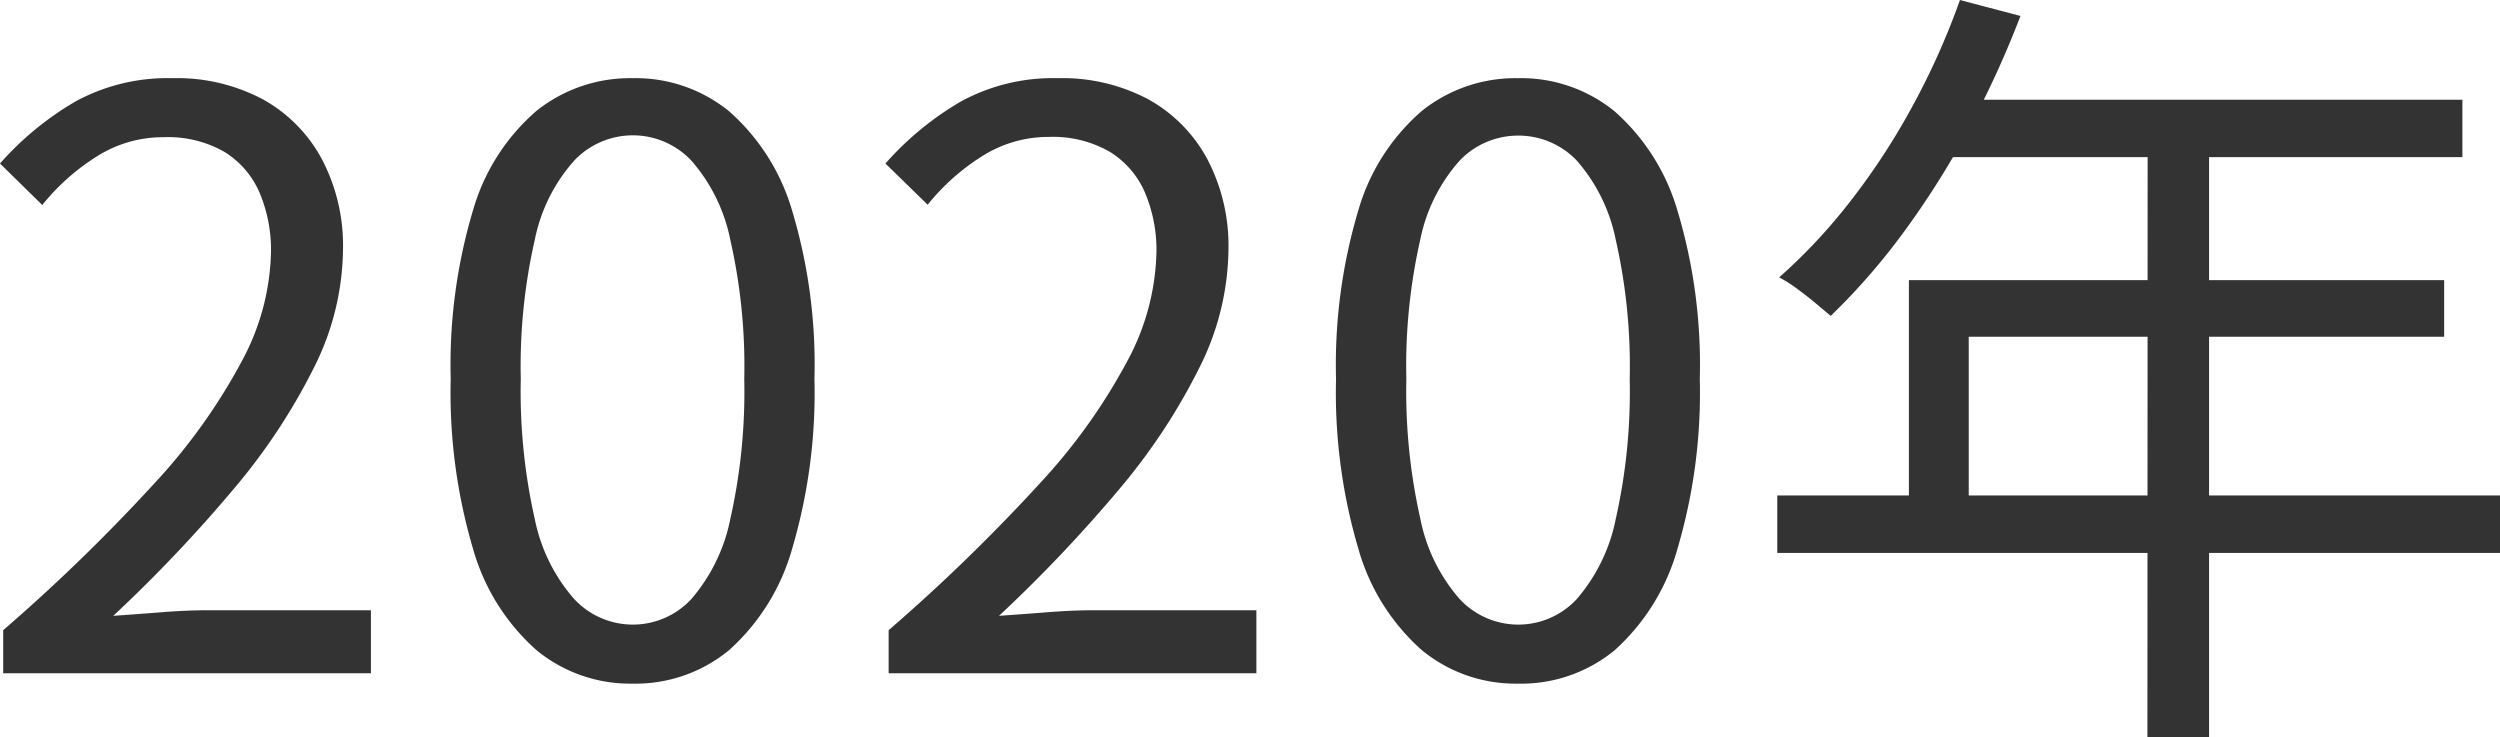 <svg xmlns="http://www.w3.org/2000/svg" width="43.876" height="12.936" viewBox="0 0 43.876 12.936">
  <path id="パス_368421" data-name="パス 368421" d="M.616,0V-.756A31.75,31.75,0,0,0,3.269-3.332,10.228,10.228,0,0,0,4.816-5.5a4.206,4.206,0,0,0,.5-1.883,2.586,2.586,0,0,0-.2-1.05,1.566,1.566,0,0,0-.623-.721A2,2,0,0,0,3.43-9.408a2.169,2.169,0,0,0-1.169.336,3.86,3.86,0,0,0-.959.854L.56-8.946a5.345,5.345,0,0,1,1.33-1.092,3.371,3.371,0,0,1,1.694-.406,3.213,3.213,0,0,1,1.589.371,2.609,2.609,0,0,1,1.036,1.05A3.263,3.263,0,0,1,6.58-7.434a4.708,4.708,0,0,1-.511,2.072A10.677,10.677,0,0,1,4.655-3.227,25.353,25.353,0,0,1,2.548-1.008q.406-.028.847-.063t.833-.035H7.07V0ZM11.662.182A2.589,2.589,0,0,1,9.975-.406,3.729,3.729,0,0,1,8.862-2.184,9.662,9.662,0,0,1,8.47-5.166a9.458,9.458,0,0,1,.392-2.961A3.632,3.632,0,0,1,9.975-9.87a2.629,2.629,0,0,1,1.687-.574,2.6,2.6,0,0,1,1.694.581A3.706,3.706,0,0,1,14.462-8.12a9.39,9.39,0,0,1,.392,2.954,9.662,9.662,0,0,1-.392,2.982A3.757,3.757,0,0,1,13.356-.406,2.581,2.581,0,0,1,11.662.182Zm0-1.036A1.4,1.4,0,0,0,12.691-1.3a3.07,3.07,0,0,0,.686-1.407,10.182,10.182,0,0,0,.245-2.457,10,10,0,0,0-.245-2.443A3,3,0,0,0,12.691-9a1.41,1.41,0,0,0-1.029-.441A1.418,1.418,0,0,0,10.64-9a2.963,2.963,0,0,0-.693,1.386A10,10,0,0,0,9.7-5.166a10.182,10.182,0,0,0,.245,2.457A3.026,3.026,0,0,0,10.64-1.3,1.407,1.407,0,0,0,11.662-.854ZM16.156,0V-.756a31.75,31.75,0,0,0,2.653-2.576A10.228,10.228,0,0,0,20.356-5.5a4.206,4.206,0,0,0,.5-1.883,2.586,2.586,0,0,0-.2-1.05,1.566,1.566,0,0,0-.623-.721,2,2,0,0,0-1.064-.259,2.169,2.169,0,0,0-1.169.336,3.86,3.86,0,0,0-.959.854L16.1-8.946a5.345,5.345,0,0,1,1.33-1.092,3.371,3.371,0,0,1,1.694-.406,3.213,3.213,0,0,1,1.589.371,2.609,2.609,0,0,1,1.036,1.05,3.263,3.263,0,0,1,.371,1.589,4.708,4.708,0,0,1-.511,2.072A10.677,10.677,0,0,1,20.2-3.227a25.353,25.353,0,0,1-2.107,2.219q.406-.028.847-.063t.833-.035H22.61V0ZM27.2.182a2.589,2.589,0,0,1-1.687-.588A3.729,3.729,0,0,1,24.4-2.184a9.662,9.662,0,0,1-.392-2.982A9.458,9.458,0,0,1,24.4-8.127,3.632,3.632,0,0,1,25.515-9.87a2.629,2.629,0,0,1,1.687-.574,2.6,2.6,0,0,1,1.694.581A3.706,3.706,0,0,1,30-8.12a9.39,9.39,0,0,1,.392,2.954A9.662,9.662,0,0,1,30-2.184,3.757,3.757,0,0,1,28.9-.406,2.581,2.581,0,0,1,27.2.182Zm0-1.036A1.4,1.4,0,0,0,28.231-1.3a3.07,3.07,0,0,0,.686-1.407,10.183,10.183,0,0,0,.245-2.457,10,10,0,0,0-.245-2.443A3,3,0,0,0,28.231-9,1.41,1.41,0,0,0,27.2-9.436,1.418,1.418,0,0,0,26.18-9a2.963,2.963,0,0,0-.693,1.386,10,10,0,0,0-.245,2.443,10.182,10.182,0,0,0,.245,2.457A3.026,3.026,0,0,0,26.18-1.3,1.407,1.407,0,0,0,27.2-.854Zm7.756-10.962,1.064.28a17.076,17.076,0,0,1-.917,2,15.056,15.056,0,0,1-1.141,1.806A11.414,11.414,0,0,1,32.69-6.272q-.1-.084-.259-.217T32.1-6.748a2.357,2.357,0,0,0-.315-.2A9.77,9.77,0,0,0,33.047-8.3a12.041,12.041,0,0,0,1.085-1.666A12.856,12.856,0,0,0,34.958-11.816Zm-.21,1.75h9.03v1.008H34.23ZM34.062-6.9h9.394v.994H35.112v3.3h-1.05Zm-2.31,3.78H44.436v1.008H31.752Zm6.5-6.412h1.078V1.12H38.248Z" transform="translate(-0.56 11.816)" fill="#333"/>
</svg>
